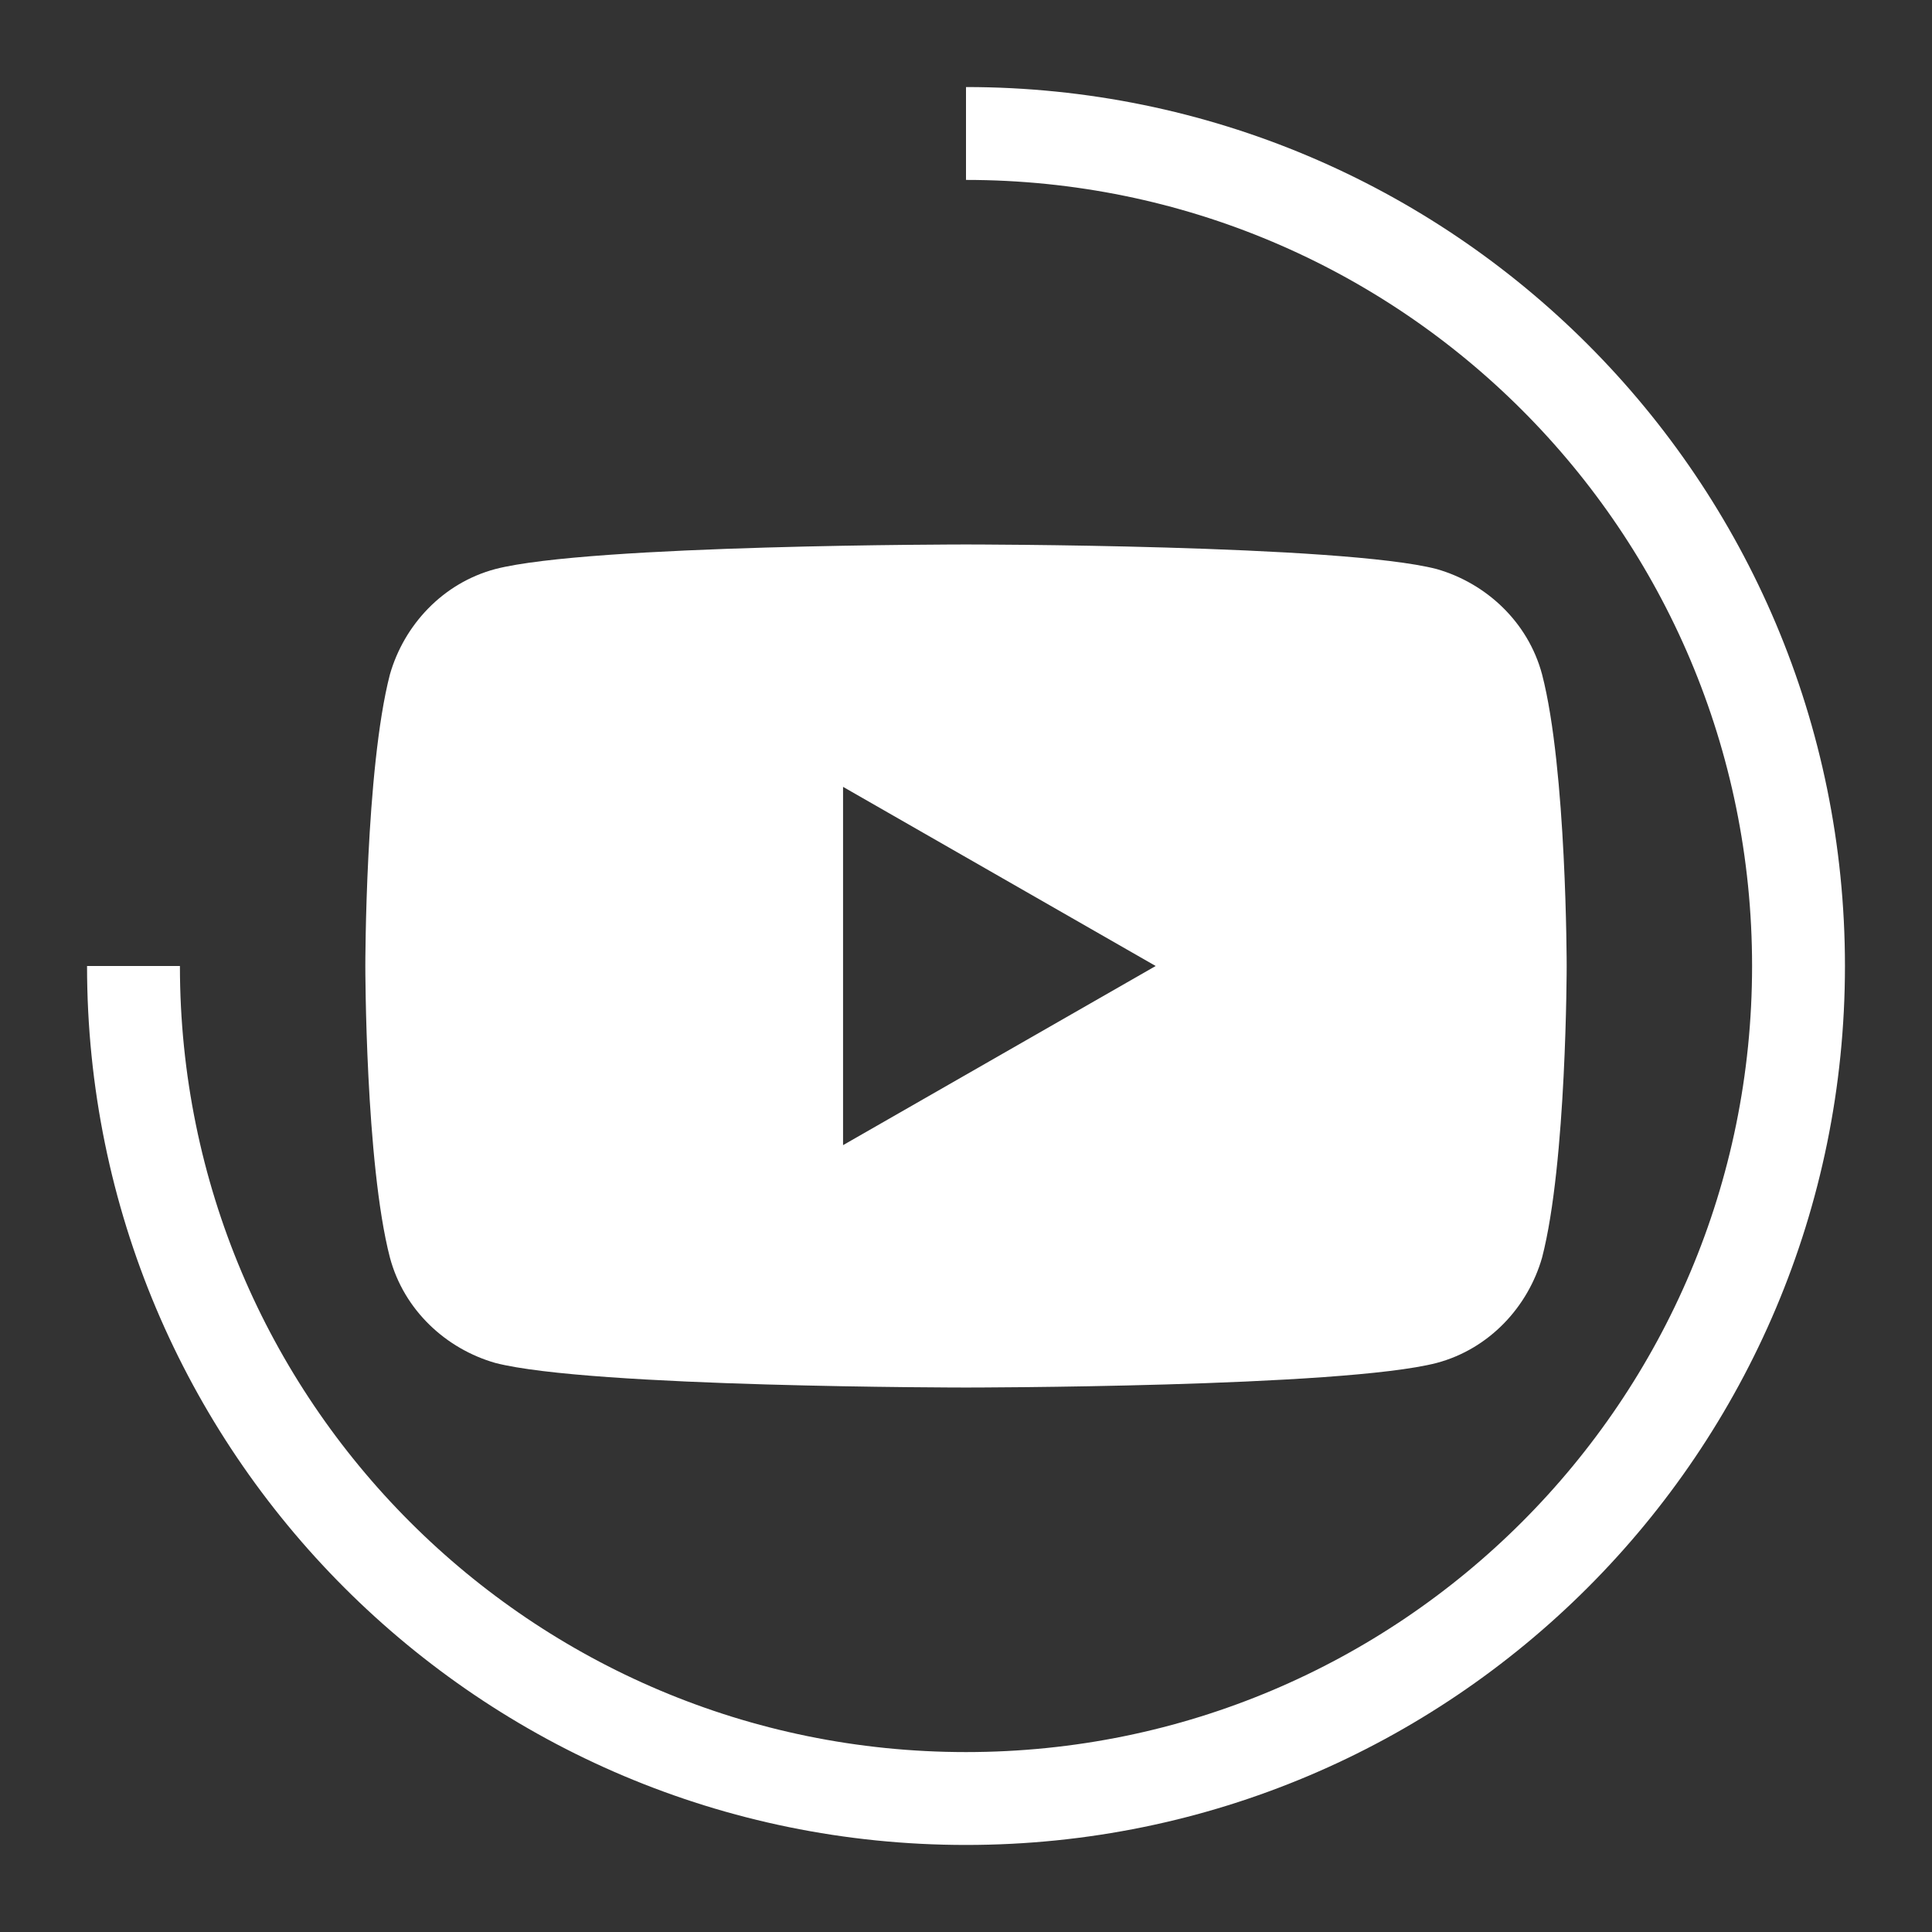 <?xml version="1.0" encoding="utf-8"?>
<!-- Generator: Adobe Illustrator 22.1.0, SVG Export Plug-In . SVG Version: 6.00 Build 0)  -->
<svg version="1.1" id="Calque_1" xmlns="http://www.w3.org/2000/svg" xmlns:xlink="http://www.w3.org/1999/xlink" x="0px" y="0px"
	 viewBox="0 0 55 55" style="enable-background:new 0 0 55 55;" xml:space="preserve">
<rect x="0" y="0" width="55" height="55" fill="#333333" stroke="none"/>
<style type="text/css">
	.st0{fill:none;stroke:#FFFFFF;stroke-width:2.644;stroke-miterlimit:10;}
	.st1{fill:#FFFFFF;}
</style>
<g id="video_10_">
	<g>
		<path class="st0" d="M27.5,3.8c13.1,0,23.7,10.6,23.7,23.7v0c0,13.1-10.6,23.7-23.7,23.7S3.8,40.6,3.8,27.5v0"/>
	</g>
	<path class="st1" d="M43.9,19.2c-0.4-1.5-1.6-2.6-3-3c-2.7-0.7-13.4-0.7-13.4-0.7s-10.7,0-13.4,0.7c-1.5,0.4-2.6,1.6-3,3
		c-0.7,2.7-0.7,8.3-0.7,8.3s0,5.6,0.7,8.3c0.4,1.5,1.6,2.6,3,3c2.7,0.7,13.4,0.7,13.4,0.7s10.7,0,13.4-0.7c1.5-0.4,2.6-1.6,3-3
		c0.7-2.7,0.7-8.3,0.7-8.3S44.6,21.9,43.9,19.2z M24,32.6V22.4l8.9,5.1L24,32.6z"/>
</g>
</svg>
